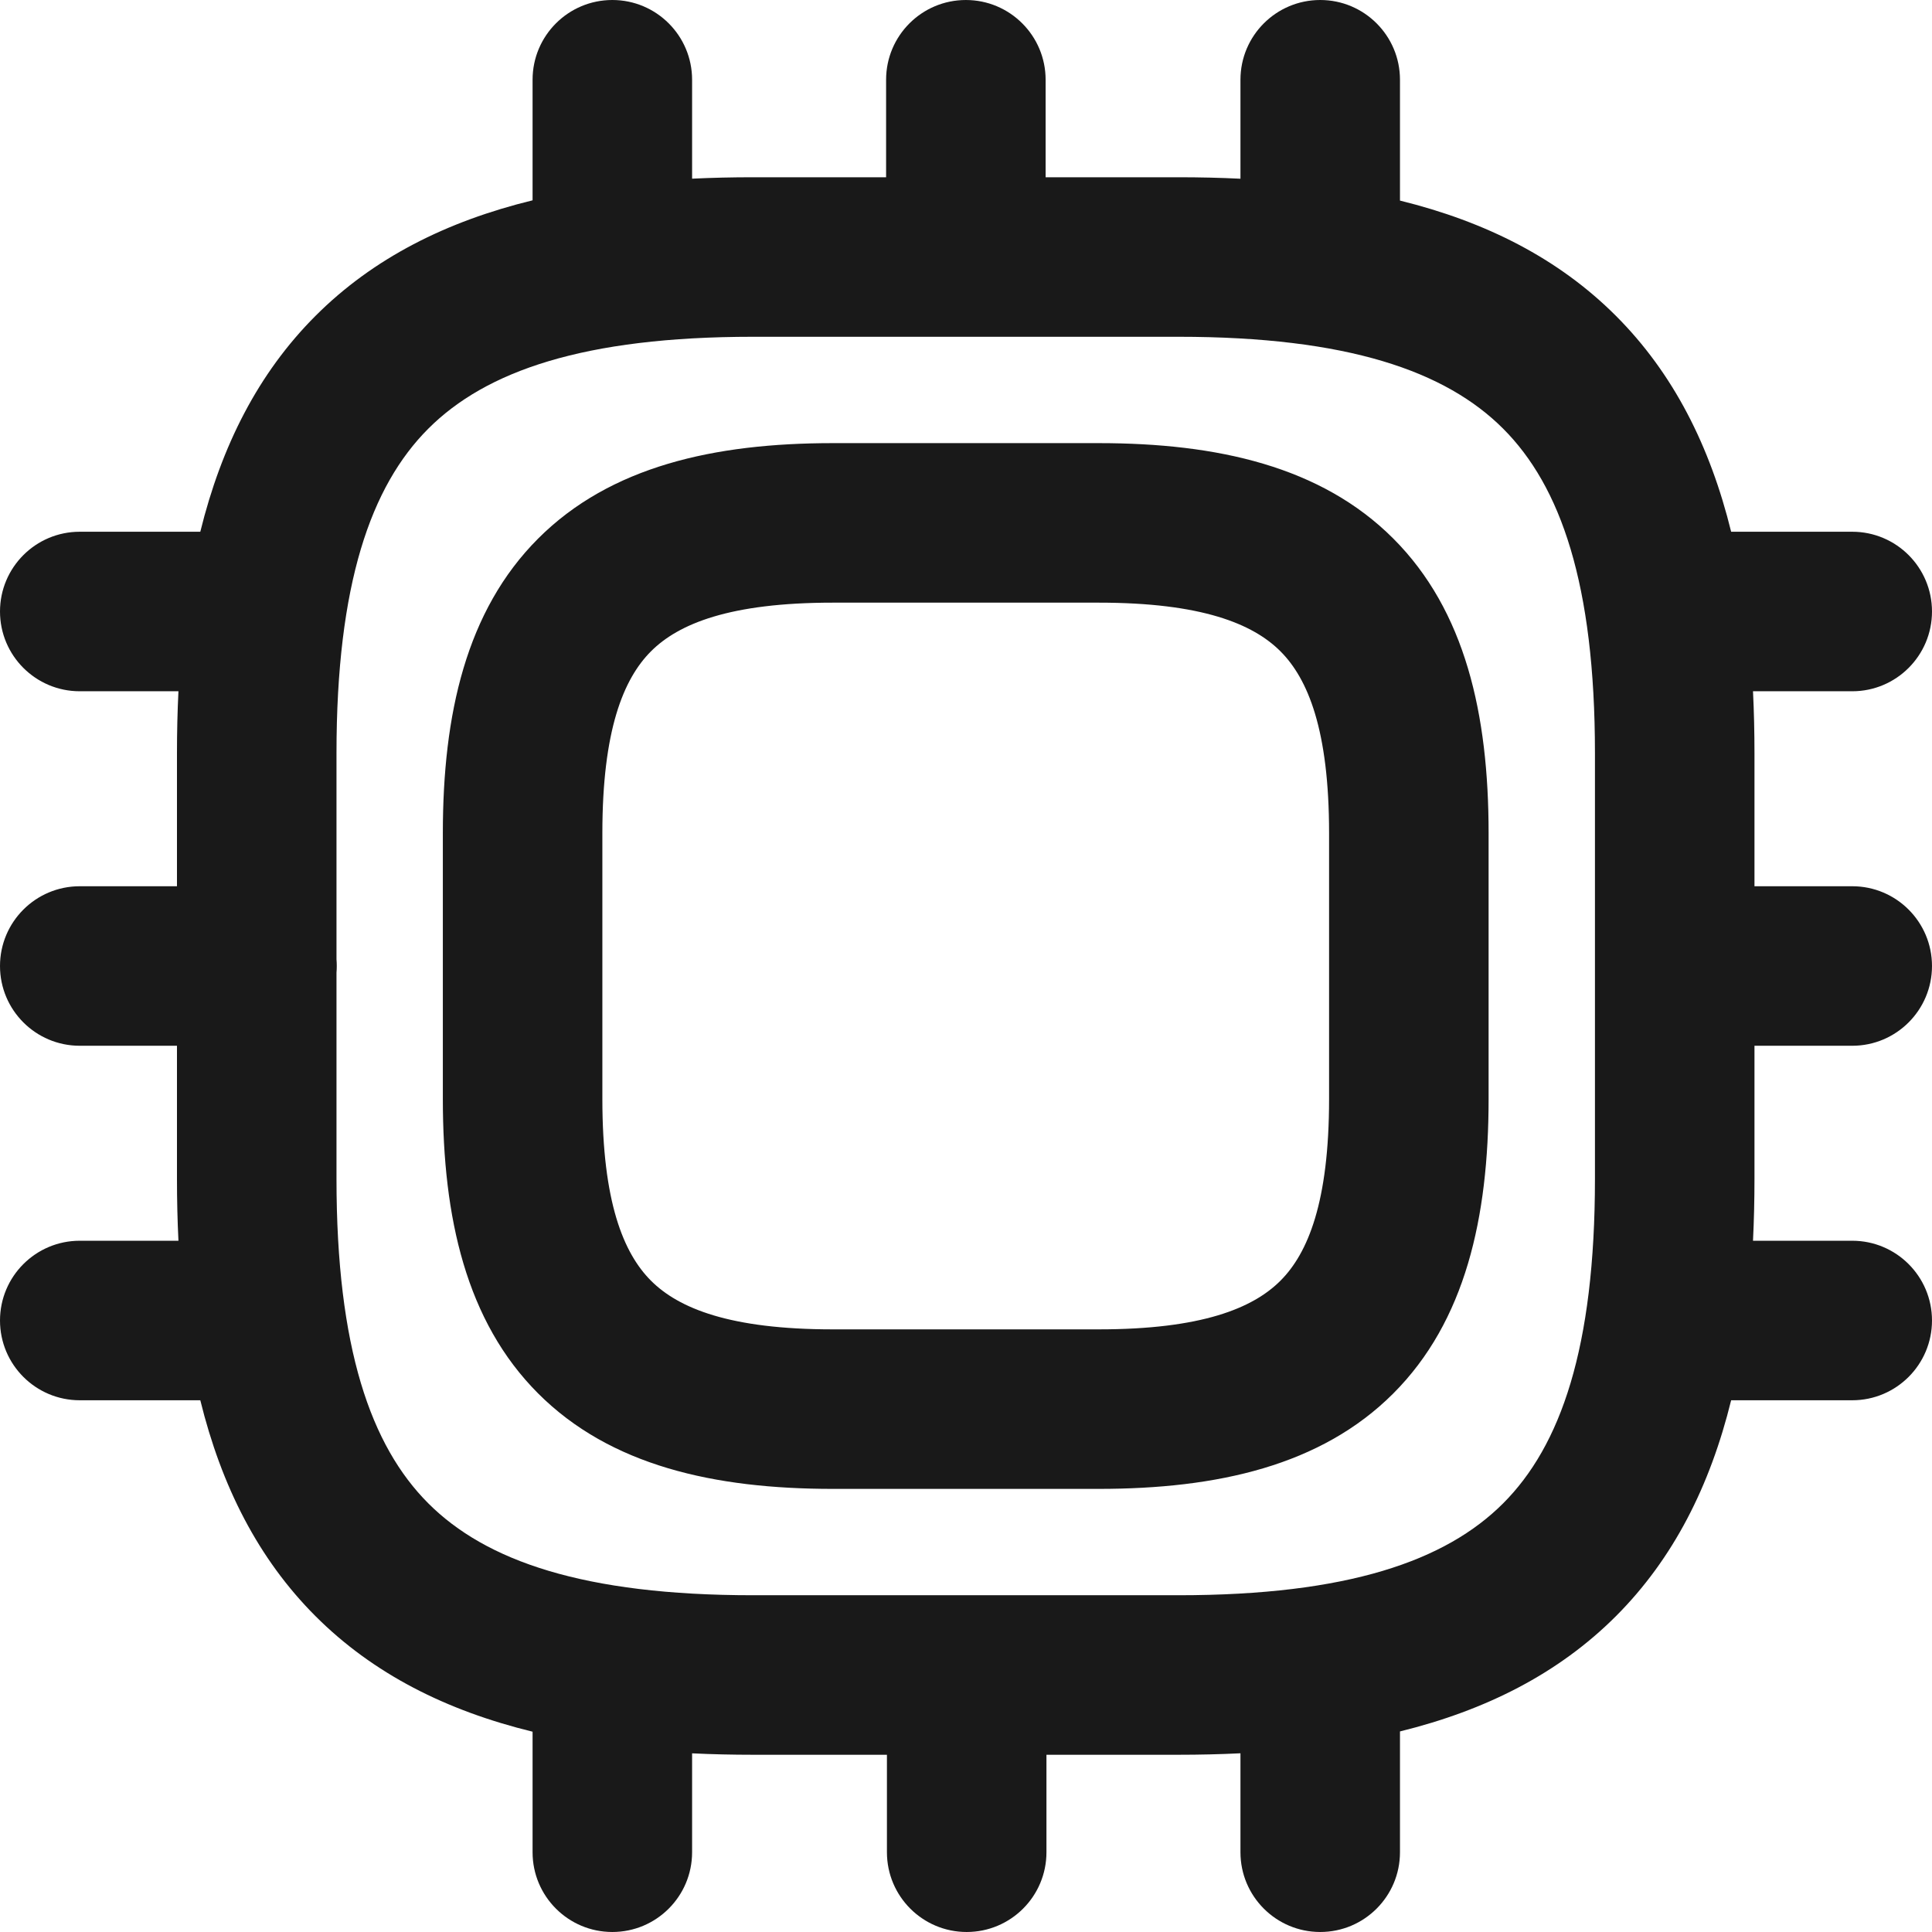 <?xml version="1.0" encoding="UTF-8"?> <svg xmlns="http://www.w3.org/2000/svg" width="364" height="364" viewBox="0 0 364 364" fill="none"> <path fill-rule="evenodd" clip-rule="evenodd" d="M115.367 0C123.667 0 130.395 6.728 130.395 15.027V33.663C134.137 33.483 137.964 33.396 141.874 33.396H166.946V15.028C166.946 6.729 173.674 0.001 181.974 0.001C190.273 0.001 197.001 6.729 197.001 15.028V33.396H222.021C226.004 33.396 229.901 33.486 233.709 33.673V15.027C233.709 6.728 240.437 0 248.736 0C257.036 0 263.764 6.728 263.764 15.027V37.792C279.907 41.765 293.619 48.678 304.445 59.504C315.271 70.33 322.183 84.041 326.157 100.183H348.972C357.271 100.183 363.999 106.911 363.999 115.211C363.999 123.51 357.271 130.238 348.972 130.238H330.275C330.463 134.047 330.553 137.945 330.553 141.928V166.973H348.972C357.271 166.973 363.999 173.701 363.999 182.001C363.999 190.3 357.271 197.028 348.972 197.028H330.553V222.075C330.553 226.057 330.463 229.955 330.275 233.763H348.972C357.271 233.763 363.999 240.491 363.999 248.79C363.999 257.09 357.271 263.818 348.972 263.818H326.157C322.184 279.961 315.271 293.672 304.445 304.499C293.619 315.325 279.907 322.238 263.764 326.211V348.972C263.764 357.271 257.036 363.999 248.736 363.999C240.437 363.999 233.709 357.271 233.709 348.972V330.329C229.901 330.517 226.004 330.607 222.021 330.607H197.158V348.972C197.158 357.271 190.43 363.999 182.13 363.999C173.831 363.999 167.103 357.271 167.103 348.972V330.607H141.874C137.964 330.607 134.137 330.52 130.395 330.339V348.972C130.395 357.271 123.667 363.999 115.367 363.999C107.068 363.999 100.34 357.271 100.34 348.972V326.262C84.106 322.297 70.323 315.372 59.45 304.499C48.624 293.672 41.711 279.961 37.738 263.818H15.027C6.728 263.818 0 257.09 0 248.79C0 240.491 6.728 233.763 15.027 233.763H33.62C33.432 229.955 33.342 226.057 33.342 222.075V197.028H15.027C6.728 197.028 0 190.3 0 182.001C0 173.701 6.728 166.973 15.027 166.973H33.342V141.928C33.342 137.945 33.432 134.047 33.62 130.238H15.027C6.728 130.238 0 123.51 0 115.211C0 106.911 6.728 100.183 15.027 100.183H37.738C41.712 84.041 48.624 70.33 59.45 59.504C70.323 48.631 84.106 41.706 100.34 37.741V15.027C100.34 6.728 107.068 0 115.367 0ZM63.397 183.262C63.432 182.846 63.449 182.425 63.449 182.001C63.449 181.576 63.432 181.155 63.397 180.739V141.928C63.397 110.016 69.872 91.586 80.702 80.756C91.533 69.926 109.962 63.451 141.874 63.451H222.021C253.933 63.451 272.362 69.926 283.193 80.756C294.023 91.586 300.498 110.016 300.498 141.928V222.075C300.498 253.987 294.023 272.416 283.193 283.247C272.362 294.077 253.933 300.552 222.021 300.552H182.353C182.279 300.55 182.205 300.55 182.13 300.55C182.056 300.55 181.981 300.55 181.907 300.552H141.874C109.962 300.552 91.533 294.077 80.702 283.247C69.872 272.416 63.397 253.987 63.397 222.075V183.262ZM101.402 101.456C114.991 87.866 134.548 83.488 156.902 83.488H206.993C229.347 83.488 248.904 87.866 262.493 101.456C276.082 115.045 280.461 134.602 280.461 156.955V207.047C280.461 229.401 276.082 248.958 262.493 262.547C248.904 276.136 229.347 280.515 206.993 280.515H156.902C134.548 280.515 114.991 276.136 101.402 262.547C87.813 248.958 83.434 229.401 83.434 207.047V156.955C83.434 134.602 87.813 115.045 101.402 101.456ZM122.654 122.708C117.459 127.903 113.489 137.566 113.489 156.955V207.047C113.489 226.437 117.459 236.1 122.654 241.295C127.849 246.49 137.512 250.46 156.902 250.46H206.993C226.383 250.46 236.046 246.49 241.241 241.295C246.436 236.1 250.406 226.437 250.406 207.047V156.955C250.406 137.566 246.436 127.903 241.241 122.708C236.046 117.513 226.383 113.543 206.993 113.543H156.902C137.512 113.543 127.849 117.513 122.654 122.708Z" fill="black" fill-opacity="0.9"></path> </svg> 